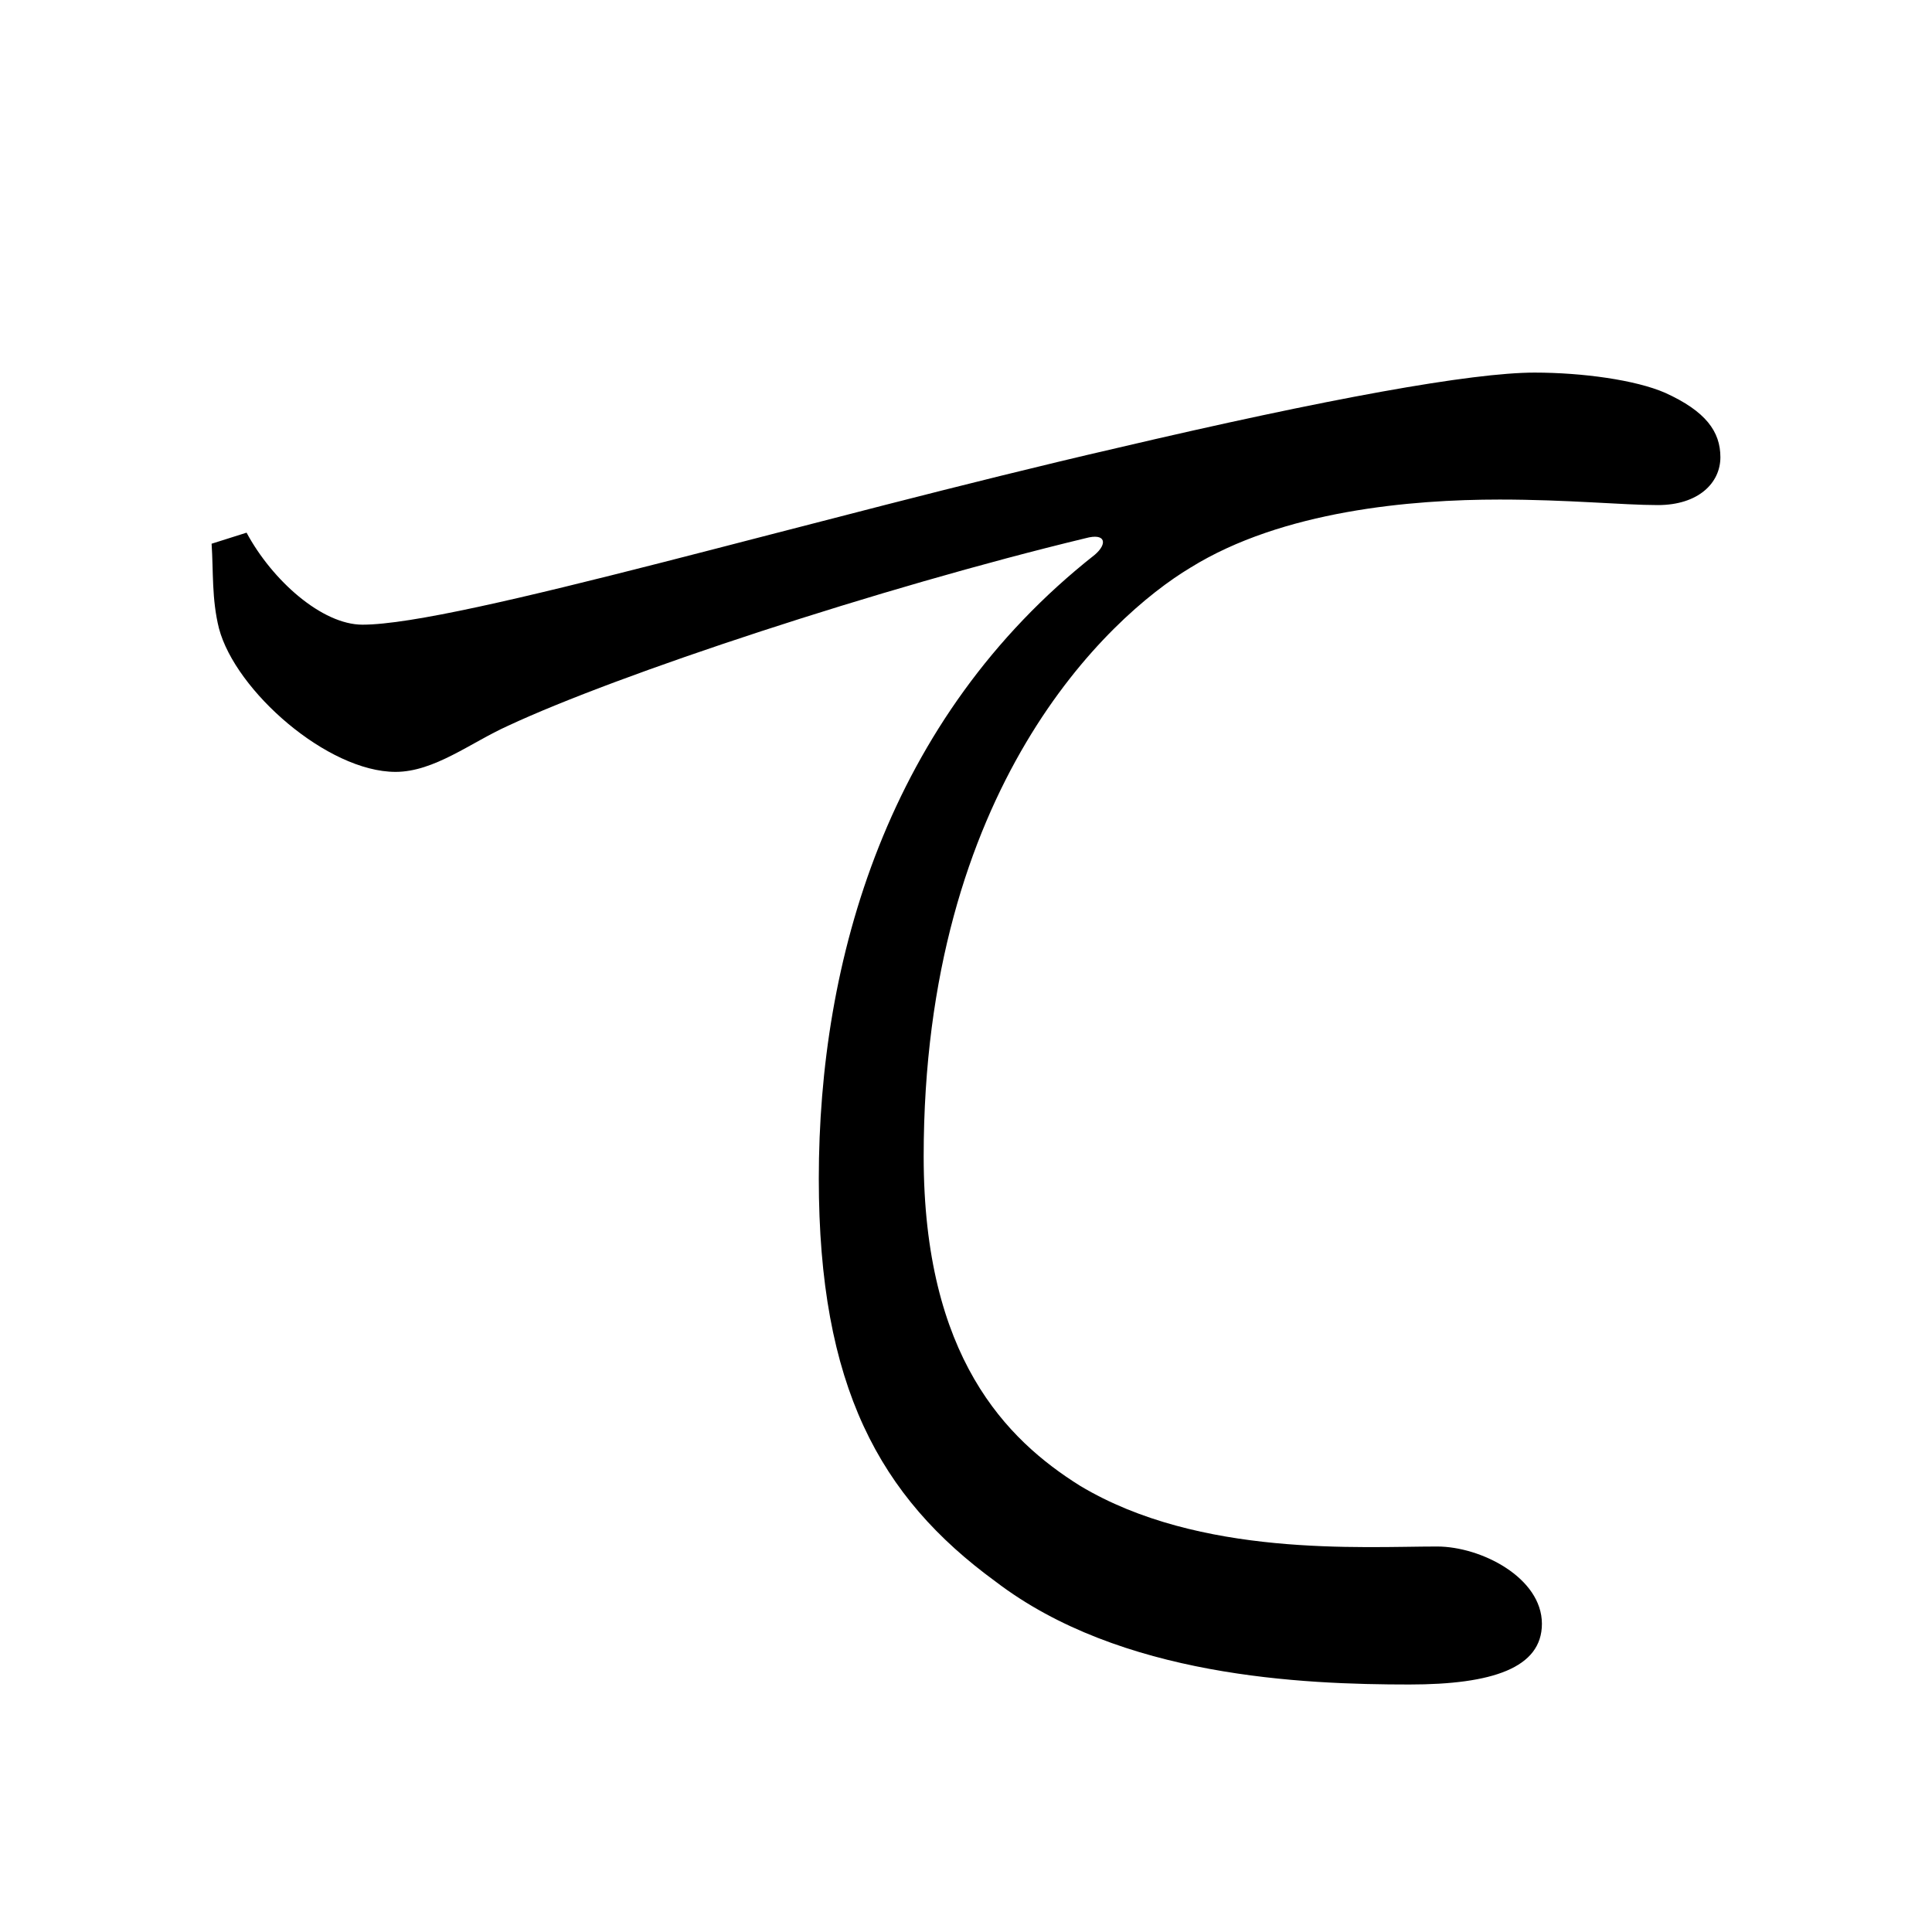 <?xml version="1.0" encoding="UTF-8" standalone="no"?>
<svg
   xmlns:dc="http://purl.org/dc/elements/1.1/"
   xmlns:cc="http://creativecommons.org/ns#"
   xmlns:rdf="http://www.w3.org/1999/02/22-rdf-syntax-ns#"
   xmlns:svg="http://www.w3.org/2000/svg"
   xmlns="http://www.w3.org/2000/svg"
   xmlns:sodipodi="http://sodipodi.sourceforge.net/DTD/sodipodi-0.dtd"
   xmlns:inkscape="http://www.inkscape.org/namespaces/inkscape"
   width="420"
   height="420"
   viewBox="0 0 111.125 111.125"
   version="1.1"
   id="svg8"
   inkscape:version="1.0.2-2 (e86c870879, 2021-01-15)"
   sodipodi:docname="Hiragana letter Te.svg">
  <defs
     id="defs2" />
  <sodipodi:namedview
     id="base"
     pagecolor="#ffffff"
     bordercolor="#666666"
     borderopacity="1.0"
     inkscape:pageopacity="0.0"
     inkscape:pageshadow="2"
     inkscape:zoom="0.98994949"
     inkscape:cx="345.76714"
     inkscape:cy="230.41447"
     inkscape:document-units="px"
     inkscape:current-layer="layer1"
     showgrid="false"
     units="px"
     showguides="true"
     inkscape:guide-bbox="true"
     inkscape:snap-center="true"
     inkscape:snap-object-midpoints="false"
     inkscape:window-width="1366"
     inkscape:window-height="705"
     inkscape:window-x="-8"
     inkscape:window-y="-8"
     inkscape:window-maximized="1"
     inkscape:document-rotation="0"
     inkscape:snap-bbox="true"
     inkscape:bbox-paths="true"
     inkscape:bbox-nodes="true" />
  <g
     inkscape:label="Layer 1"
     inkscape:groupmode="layer"
     id="layer1"
     transform="translate(0,-185.875)">
    <path
       d="m 12.171,217.149 c 0.106,1.587 0,3.175 0.423,4.868 0.952,3.598 6.244,8.255 10.16,8.255 2.222,0 4.339,-1.693 6.456,-2.646 6.35,-2.963 21.378,-7.937 33.232,-10.795 1.164,-0.318 1.27,0.318 0.529,0.952 -11.959,9.419 -15.875,23.389 -15.875,35.877 0,11.959 3.492,18.309 10.16,23.177 7.197,5.503 17.674,5.927 23.812,5.927 4.762,0 7.62,-0.953 7.62,-3.492 0,-2.646 -3.492,-4.445 -6.032,-4.445 -4.339,0 -13.652,0.635 -20.532,-3.492 -4.233,-2.646 -8.996,-7.408 -8.996,-18.944 0,-21.167 10.583,-31.009 15.346,-33.867 5.292,-3.281 12.7,-3.916 17.78,-3.916 3.916,0 7.091,0.318 9.102,0.318 2.328,0 3.598,-1.27 3.598,-2.752 0,-1.482 -0.847,-2.646 -3.175,-3.704 -1.693,-0.741 -4.762,-1.164 -7.514,-1.164 -3.598,0 -11.853,1.482 -24.024,4.339 -17.462,4.022 -37.888,10.16 -43.392,10.16 -2.328,0 -5.186,-2.54 -6.667,-5.292 z"
       style="font-style:normal;font-variant:normal;font-weight:normal;font-stretch:normal;font-size:105.833px;line-height:100%;font-family:'Noto Serif CJK JP';-inkscape-font-specification:'Noto Serif CJK JP';text-align:center;letter-spacing:0px;word-spacing:0px;text-anchor:middle;fill:#000000;fill-opacity:1;stroke:none;stroke-width:0.265px;stroke-linecap:butt;stroke-linejoin:miter;stroke-opacity:1"
       id="path9" />
  </g>
</svg>
